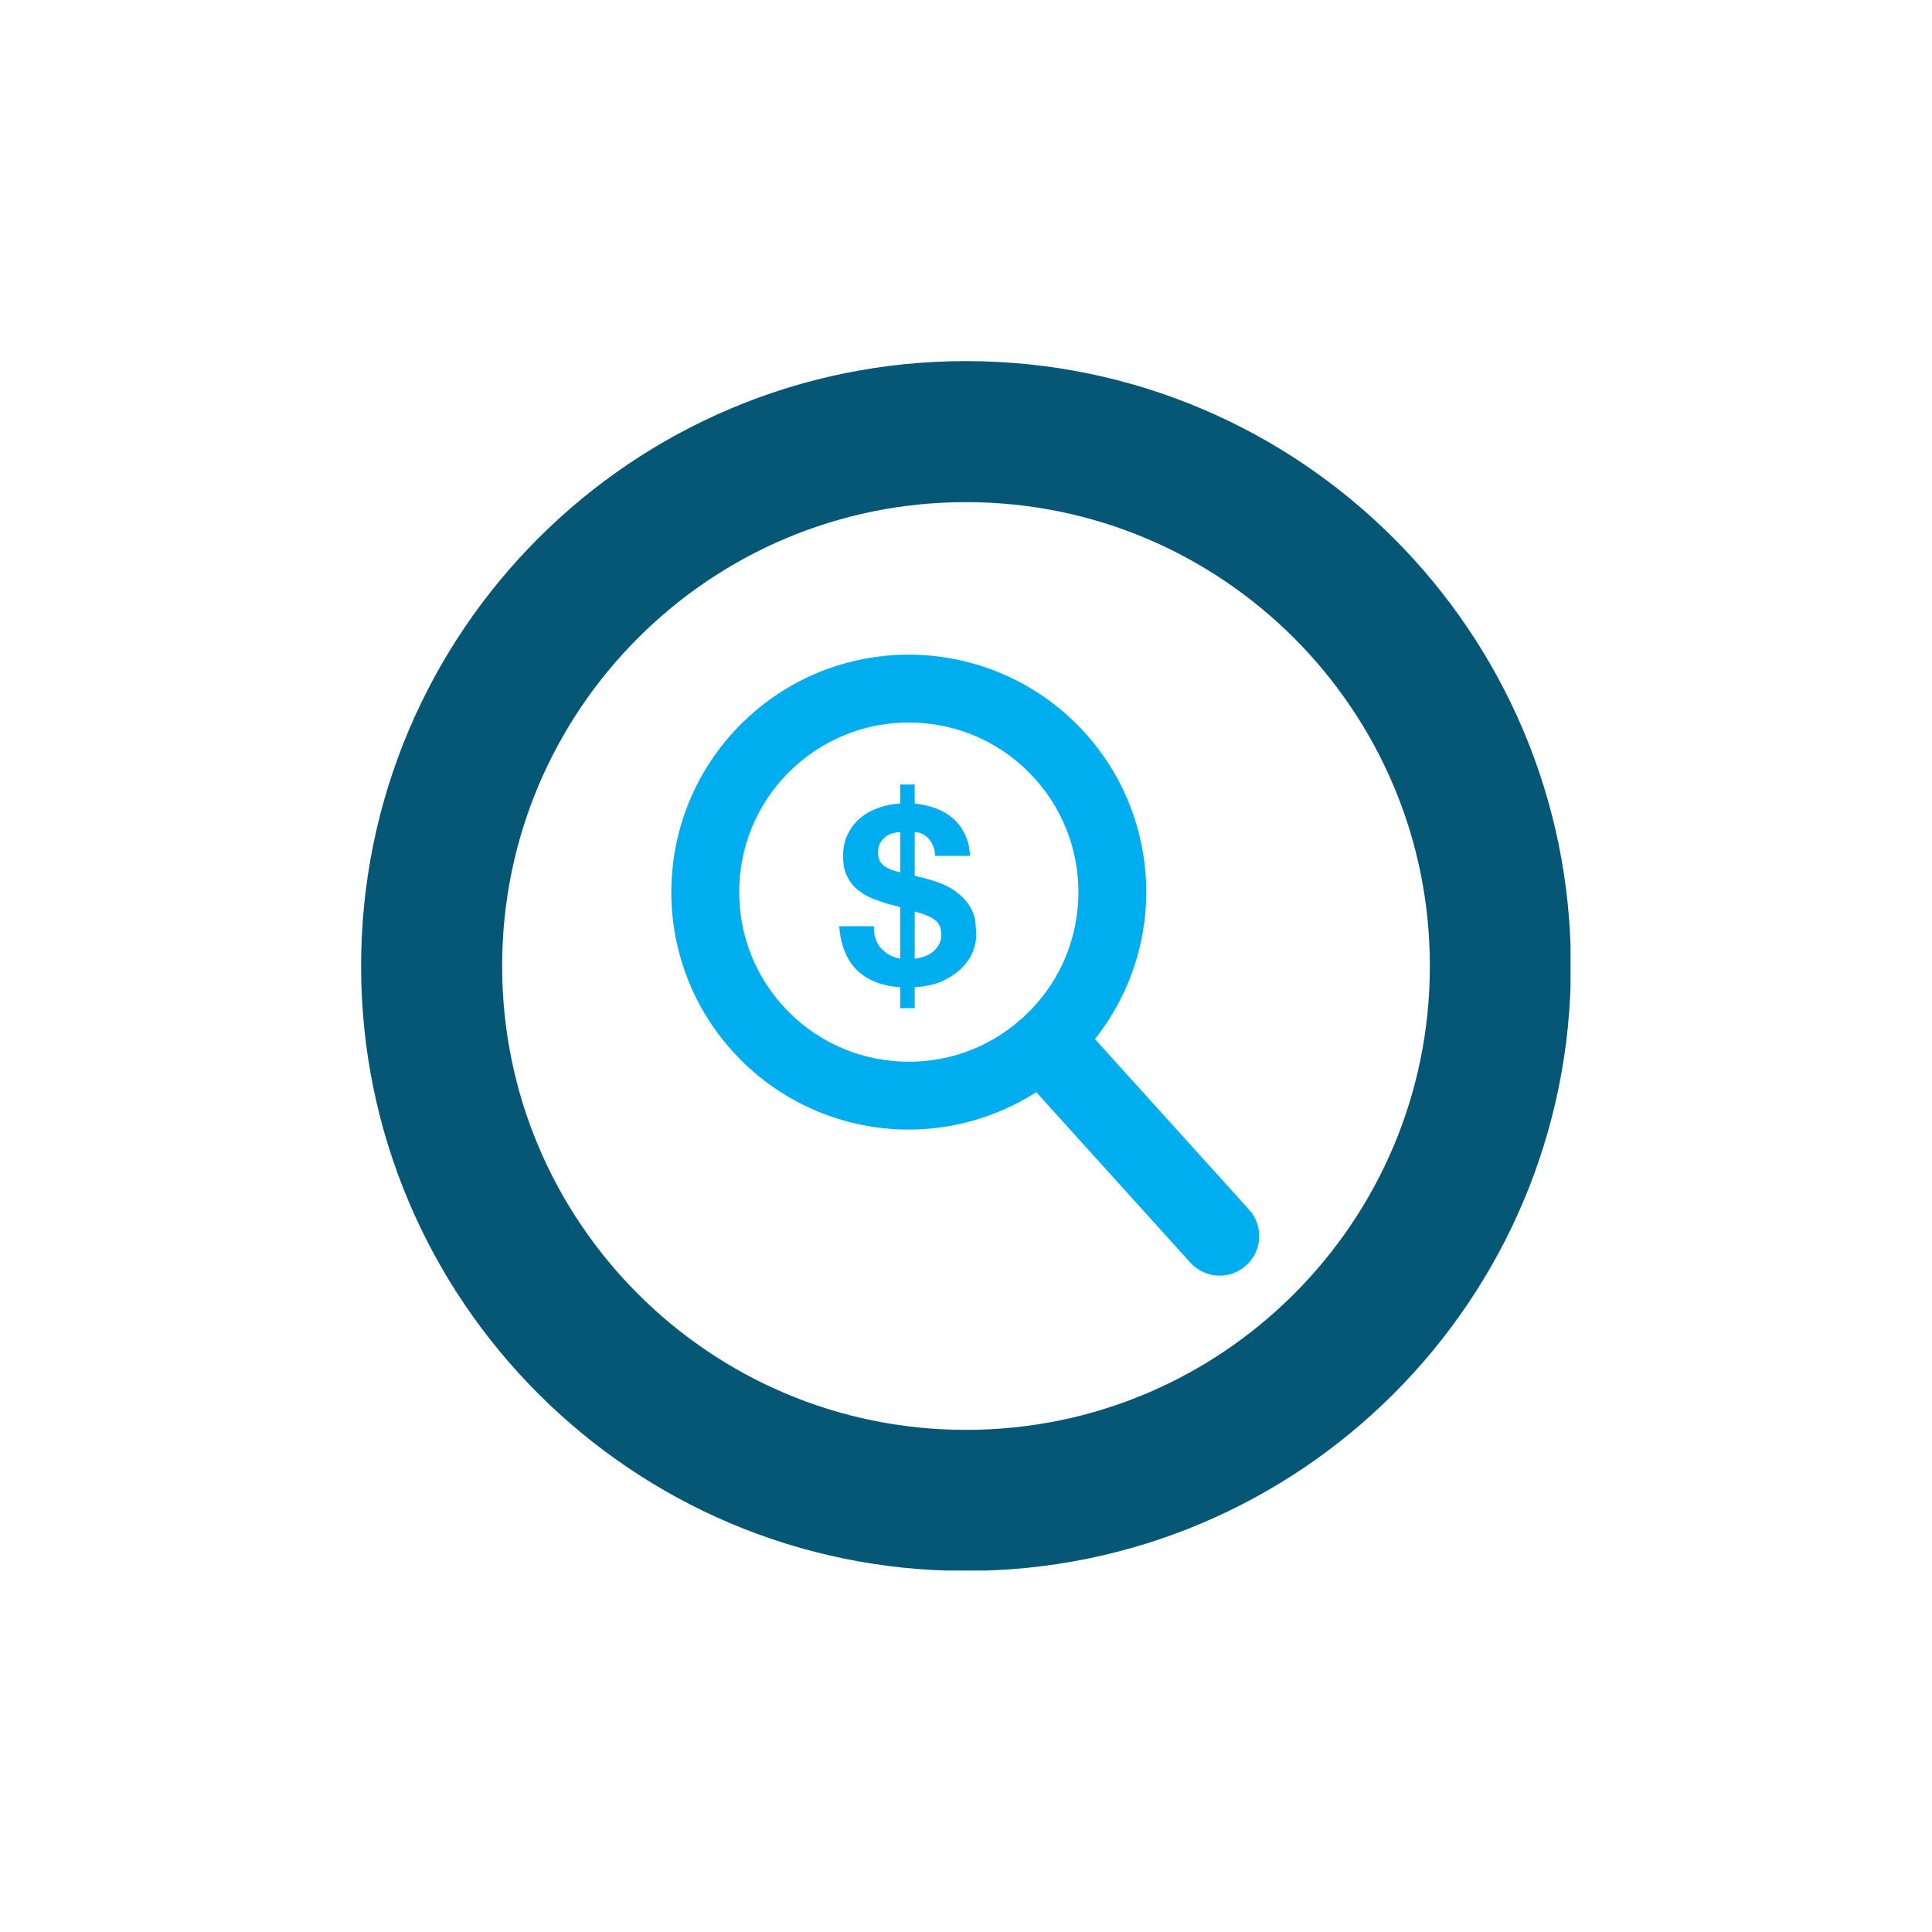 <svg xmlns="http://www.w3.org/2000/svg" xmlns:xlink="http://www.w3.org/1999/xlink" width="1000" zoomAndPan="magnify" viewBox="0 0 750 750" height="1000" preserveAspectRatio="xMidYMid meet" version="1.0"><defs><clipPath id="0e5fdc289b"><path d="M 140.18 140.18 L 609.68 140.18 L 609.68 609.68 L 140.18 609.68 Z M 140.18 140.18 " clip-rule="nonzero"/></clipPath><clipPath id="c381fb2c44"><path d="M 375 140.18 C 245.312 140.18 140.18 245.312 140.18 375 C 140.18 504.688 245.312 609.82 375 609.82 C 504.688 609.82 609.82 504.688 609.82 375 C 609.82 245.312 504.688 140.18 375 140.18 Z M 375 140.18 " clip-rule="nonzero"/></clipPath><clipPath id="cf532f8859"><path d="M 325.293 304.574 L 379 304.574 L 379 391.465 L 325.293 391.465 Z M 325.293 304.574 " clip-rule="nonzero"/></clipPath></defs><rect x="-75" width="900" fill="#ffffff" y="-75" height="900" fill-opacity="1"/><rect x="-75" width="900" fill="#ffffff" y="-75" height="900" fill-opacity="1"/><g clip-path="url(#0e5fdc289b)"><g clip-path="url(#c381fb2c44)"><path stroke-linecap="butt" transform="matrix(0.75, 0, 0, 0.75, 140.179, 140.179)" fill="none" stroke-linejoin="miter" d="M 313.095 0.001 C 140.179 0.001 0.002 140.179 0.002 313.095 C 0.002 486.012 140.179 626.189 313.095 626.189 C 486.012 626.189 626.189 486.012 626.189 313.095 C 626.189 140.179 486.012 0.001 313.095 0.001 Z M 313.095 0.001 " stroke="#065776" stroke-width="146" stroke-opacity="1" stroke-miterlimit="4"/></g></g><path fill="#00aeef" d="M 418.559 349.641 C 417.707 366.508 410.469 382.941 396.922 395.164 C 383.418 407.387 366.348 412.93 349.469 412.082 C 332.594 411.219 316.16 403.988 303.926 390.477 C 291.719 376.945 286.199 359.879 287.027 342.98 C 287.887 326.125 295.121 309.691 308.641 297.48 C 322.164 285.266 339.238 279.715 356.109 280.57 C 372.996 281.414 389.41 288.641 401.637 302.164 C 413.859 315.68 419.379 332.766 418.559 349.641 Z M 484.863 469.555 L 425.066 403.379 C 437.207 388.035 443.898 369.637 444.852 350.984 C 446.07 327.457 438.215 303.352 421.191 284.5 C 404.145 265.648 380.941 255.434 357.434 254.254 C 333.914 253.047 309.805 260.883 290.992 277.926 C 272.109 294.98 261.91 318.152 260.734 341.66 C 259.504 365.176 267.352 389.281 284.387 408.133 C 301.434 426.984 324.633 437.211 348.148 438.387 C 366.793 439.34 385.801 434.512 402.285 423.977 L 462.062 490.137 C 467.762 496.445 477.477 496.922 483.766 491.238 C 490.066 485.551 490.551 475.836 484.863 469.555 " fill-opacity="1" fill-rule="nonzero"/><g clip-path="url(#cf532f8859)"><path fill="#00aeef" d="M 342.086 368.168 C 344.062 370.266 346.512 371.609 349.445 372.176 L 349.445 352.207 C 349.121 352.082 348.695 351.941 348.152 351.777 C 347.613 351.617 347.023 351.477 346.387 351.352 C 344.027 350.715 341.703 349.961 339.41 349.102 C 337.121 348.242 335.062 347.094 333.246 345.66 C 331.43 344.227 329.98 342.445 328.902 340.309 C 327.82 338.176 327.277 335.52 327.277 332.328 C 327.277 329.078 327.902 326.211 329.145 323.734 C 330.387 321.25 332.02 319.16 334.062 317.477 C 336.098 315.785 338.453 314.477 341.129 313.559 C 343.805 312.633 346.578 312.082 349.445 311.883 L 349.445 304.539 L 355.078 304.539 L 355.078 311.895 C 357.945 312.211 360.637 312.836 363.156 313.754 C 365.672 314.68 367.887 315.953 369.797 317.578 C 371.707 319.203 373.266 321.227 374.48 323.645 C 375.688 326.07 376.387 328.938 376.578 332.246 L 363.012 332.246 C 362.945 329.695 362.152 327.531 360.621 325.746 C 359.094 323.965 357.246 323.066 355.086 323.066 L 355.086 339.977 C 355.852 340.168 356.629 340.359 357.426 340.551 C 358.227 340.742 359.066 340.965 359.961 341.219 C 364.676 342.492 368.301 344.074 370.852 345.949 C 373.395 347.828 375.277 349.789 376.488 351.824 C 377.695 353.859 378.414 355.902 378.637 357.941 C 378.859 359.984 378.969 361.793 378.969 363.387 C 378.969 364.793 378.621 366.555 377.922 368.688 C 377.219 370.824 375.961 372.906 374.145 374.945 C 372.328 376.984 369.895 378.801 366.836 380.395 C 363.777 381.984 359.863 382.938 355.086 383.262 L 355.086 391.379 L 349.449 391.379 L 349.449 383.262 C 342.316 382.75 336.742 380.551 332.73 376.668 C 328.719 372.785 326.391 367.082 325.758 359.566 L 339.23 359.566 C 339.16 363.199 340.117 366.059 342.086 368.168 Z M 346.293 323.547 C 345.277 323.863 344.352 324.363 343.527 325.023 C 342.699 325.699 342.051 326.523 341.566 327.508 C 341.09 328.5 340.852 329.66 340.852 330.992 C 340.852 333.102 341.52 334.719 342.859 335.867 C 344.195 337.012 346.395 337.938 349.449 338.637 L 349.449 323.066 C 348.363 323.066 347.312 323.227 346.293 323.547 Z M 358.668 371.367 C 359.91 370.953 361.027 370.359 362.012 369.602 C 362.996 368.84 363.812 367.895 364.445 366.777 C 365.082 365.668 365.402 364.344 365.402 362.812 C 365.402 360.328 364.621 358.469 363.062 357.227 C 361.504 355.984 358.844 354.852 355.086 353.832 L 355.086 372.176 C 356.23 372.051 357.426 371.781 358.668 371.367 Z M 358.668 371.367 " fill-opacity="1" fill-rule="nonzero"/></g></svg>
